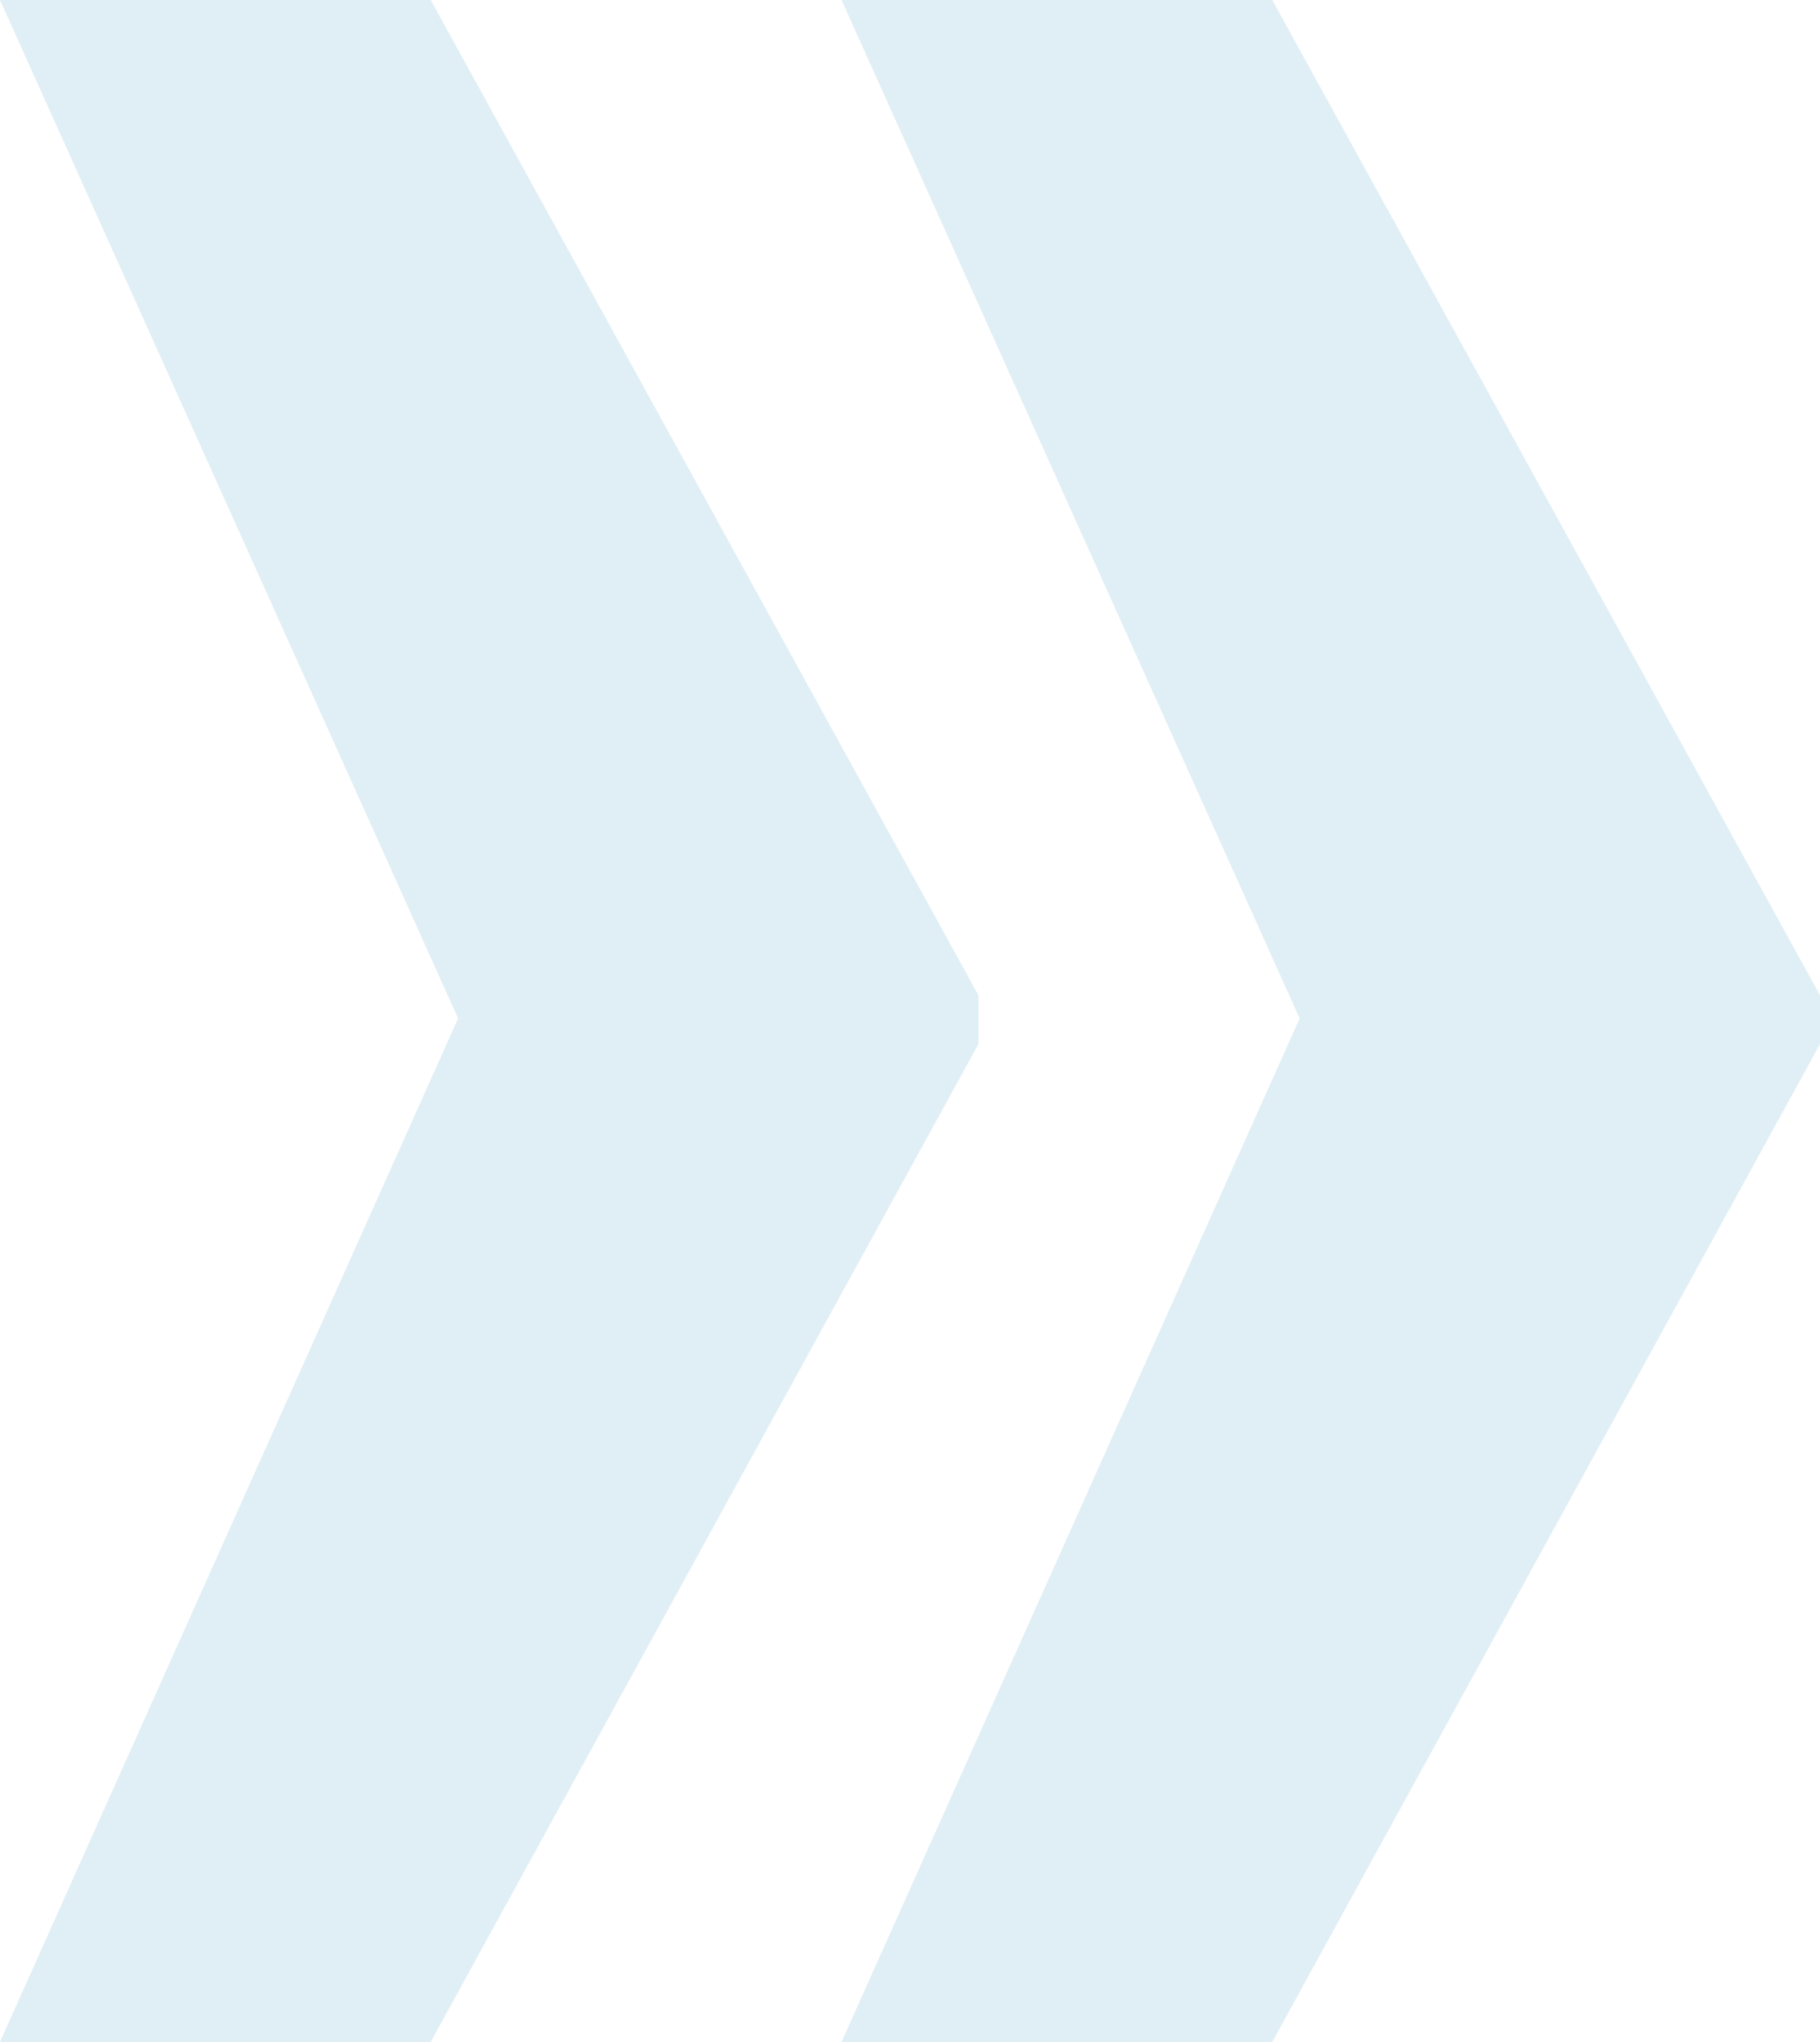 <svg width="41" height="46" viewBox="0 0 41 46" fill="none" xmlns="http://www.w3.org/2000/svg">
<path opacity="0.2" d="M29.278 22.942L18.958 -1.92701e-06L28.661 -1.07873e-06L41 22.422L41 23.52L28.661 46L18.958 46L29.278 22.942ZM10.32 22.942L4.02145e-06 -3.58433e-06L9.703 -2.73606e-06L22.042 22.422L22.042 23.52L9.703 46L0 46L10.32 22.942Z" fill="#65AFCE"/>
</svg>
